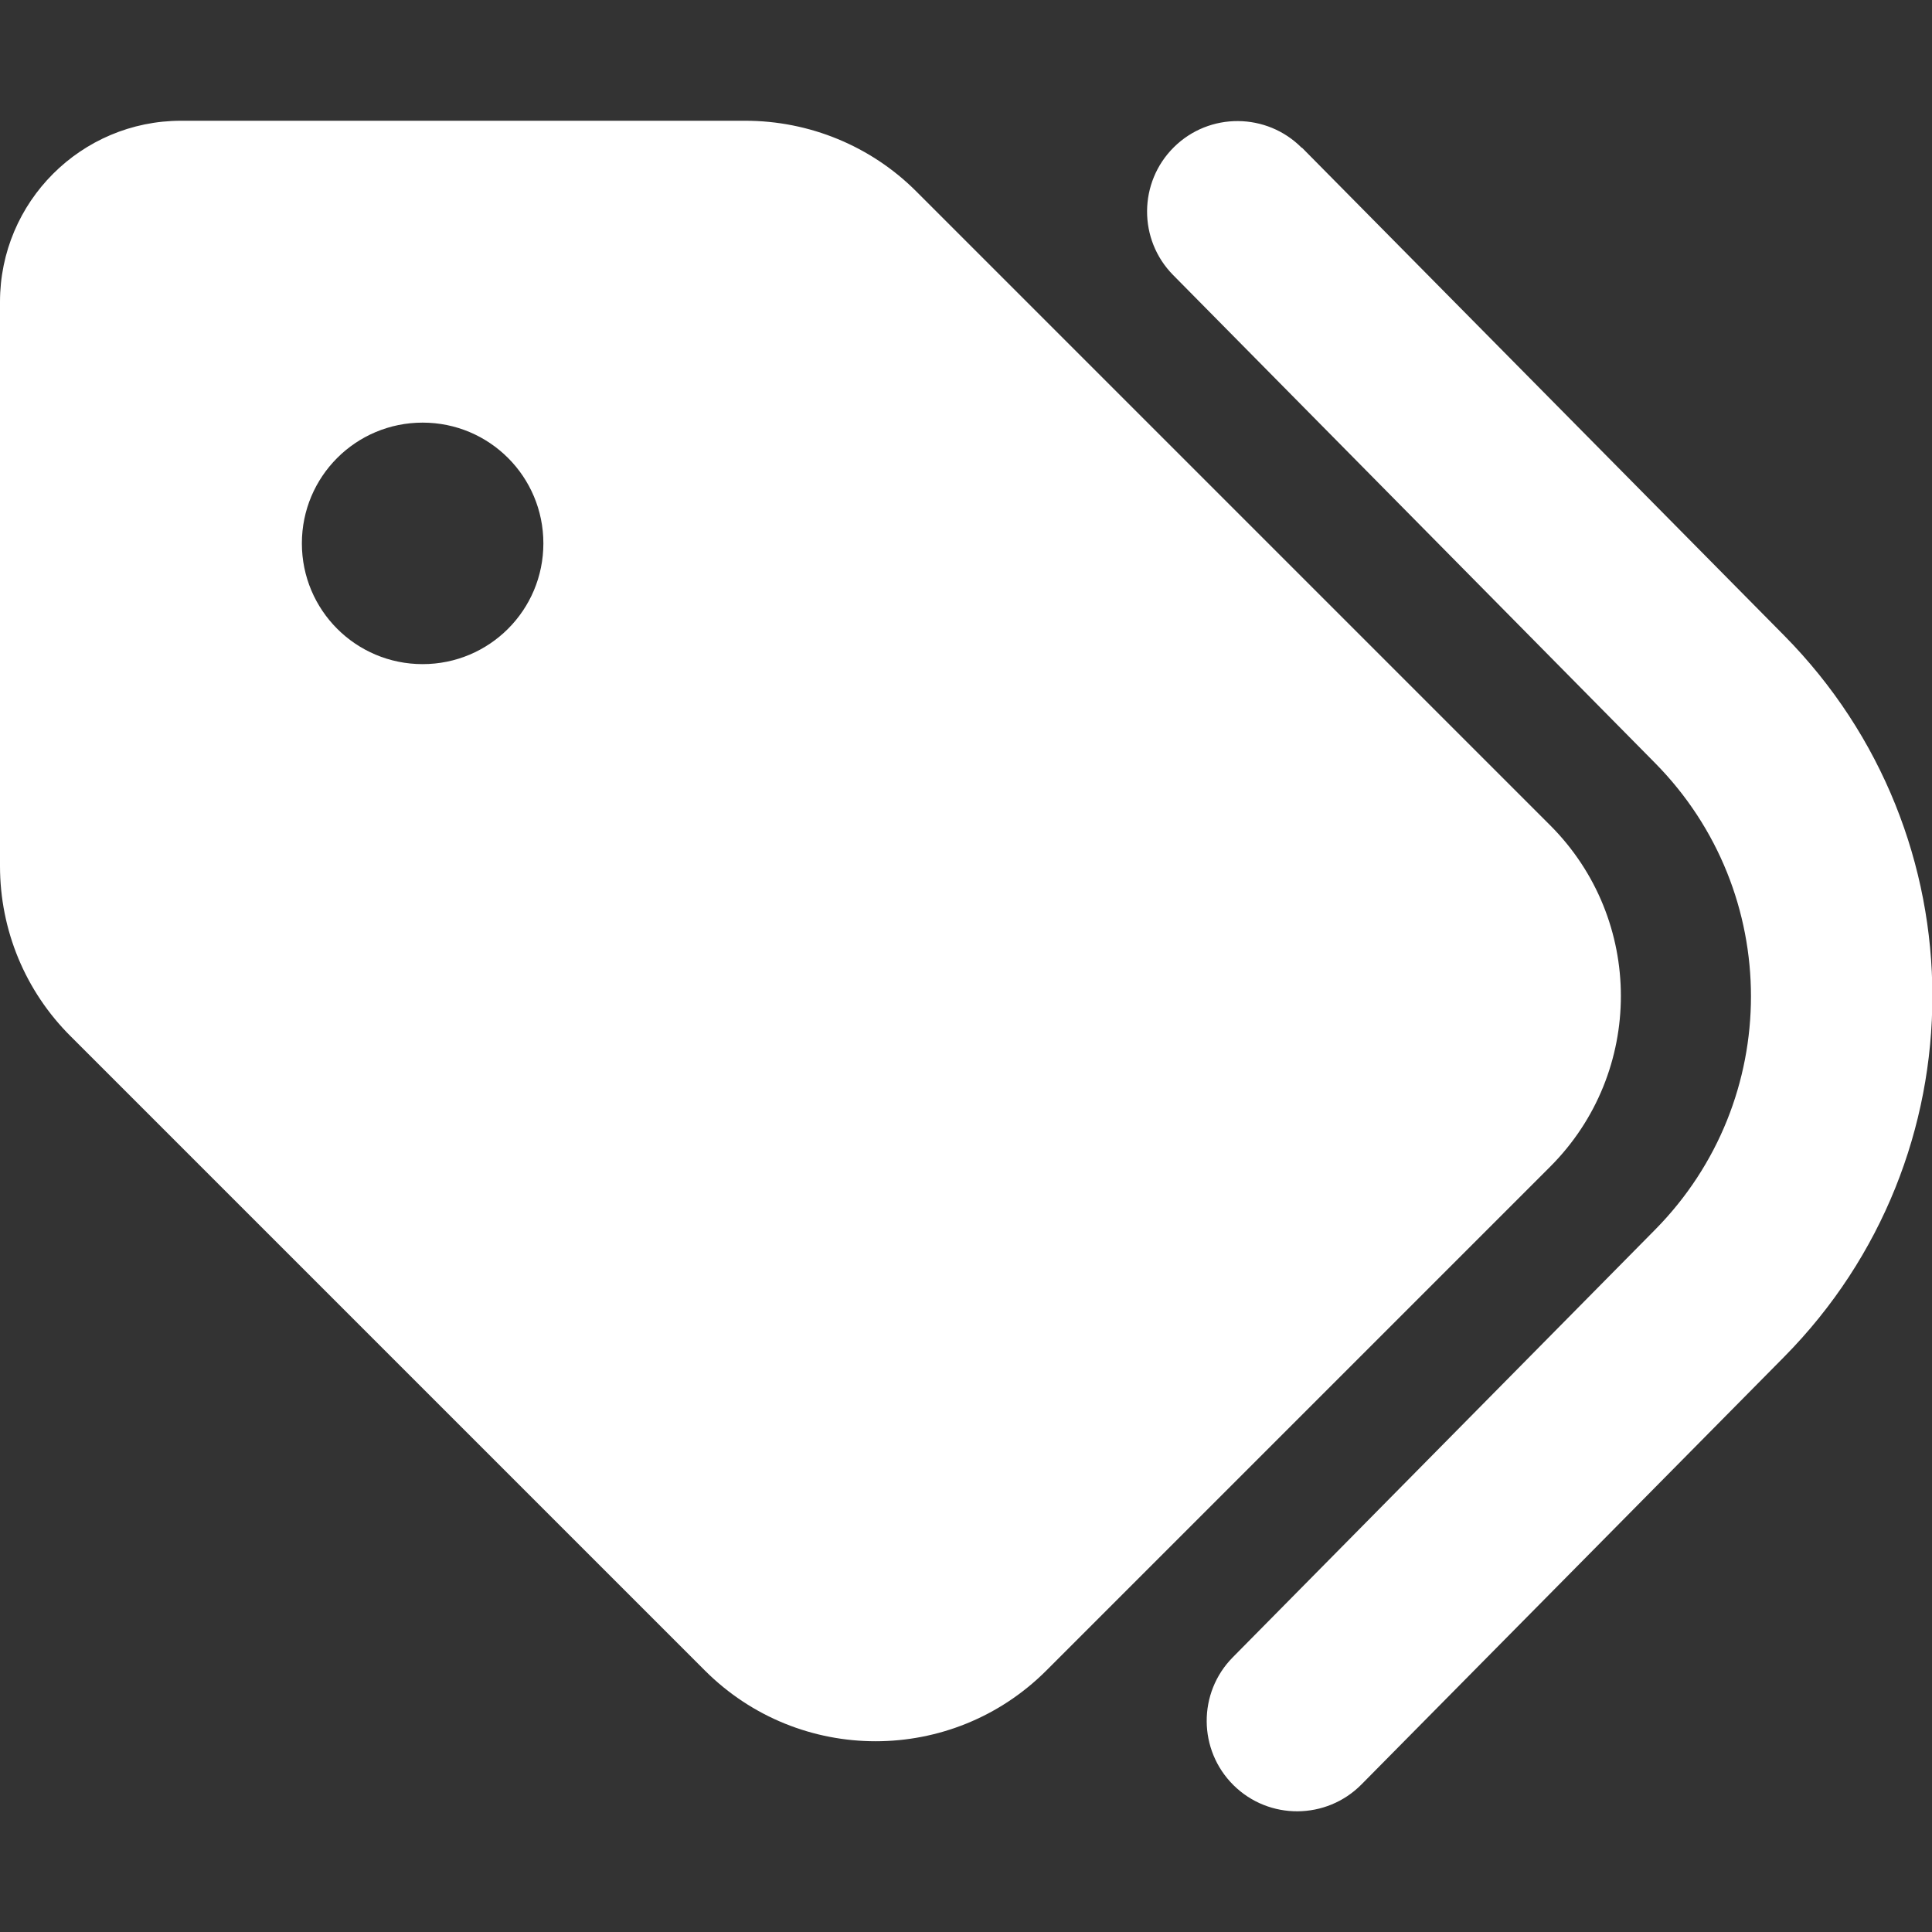 <?xml version="1.0" encoding="UTF-8"?> <svg xmlns="http://www.w3.org/2000/svg" id="Layer_1" viewBox="0 0 512 512"><rect x="0" y="0" width="512" height="512" fill="#333333" stroke="none"/><defs><style>.cls-1{fill:#fff;}</style></defs><path class="cls-1" d="M345,39.1l127.8,129.3c52.4,53,52.4,138.2,0,191.2l-112,113.3c-9.3,9.4-24.5,9.5-33.9,.2s-9.5-24.5-.2-33.9l111.9-113.3c33.9-34.3,33.9-89.4,0-123.7l-127.7-129.3c-9.3-9.4-9.2-24.6,.2-33.9s24.6-9.2,33.9,.2v-.1ZM0,229.5V80c0-26.5,21.5-48,48-48H197.5c17,0,33.3,6.7,45.3,18.7l168,168c25,25,25,65.5,0,90.5l-133.5,133.5c-25,25-65.5,25-90.5,0L18.8,274.7C6.7,262.7,0,246.5,0,229.5Zm144-85.5c0-17.7-14.3-32-32-32s-32,14.3-32,32,14.3,32,32,32,32-14.3,32-32Z"></path></svg> 